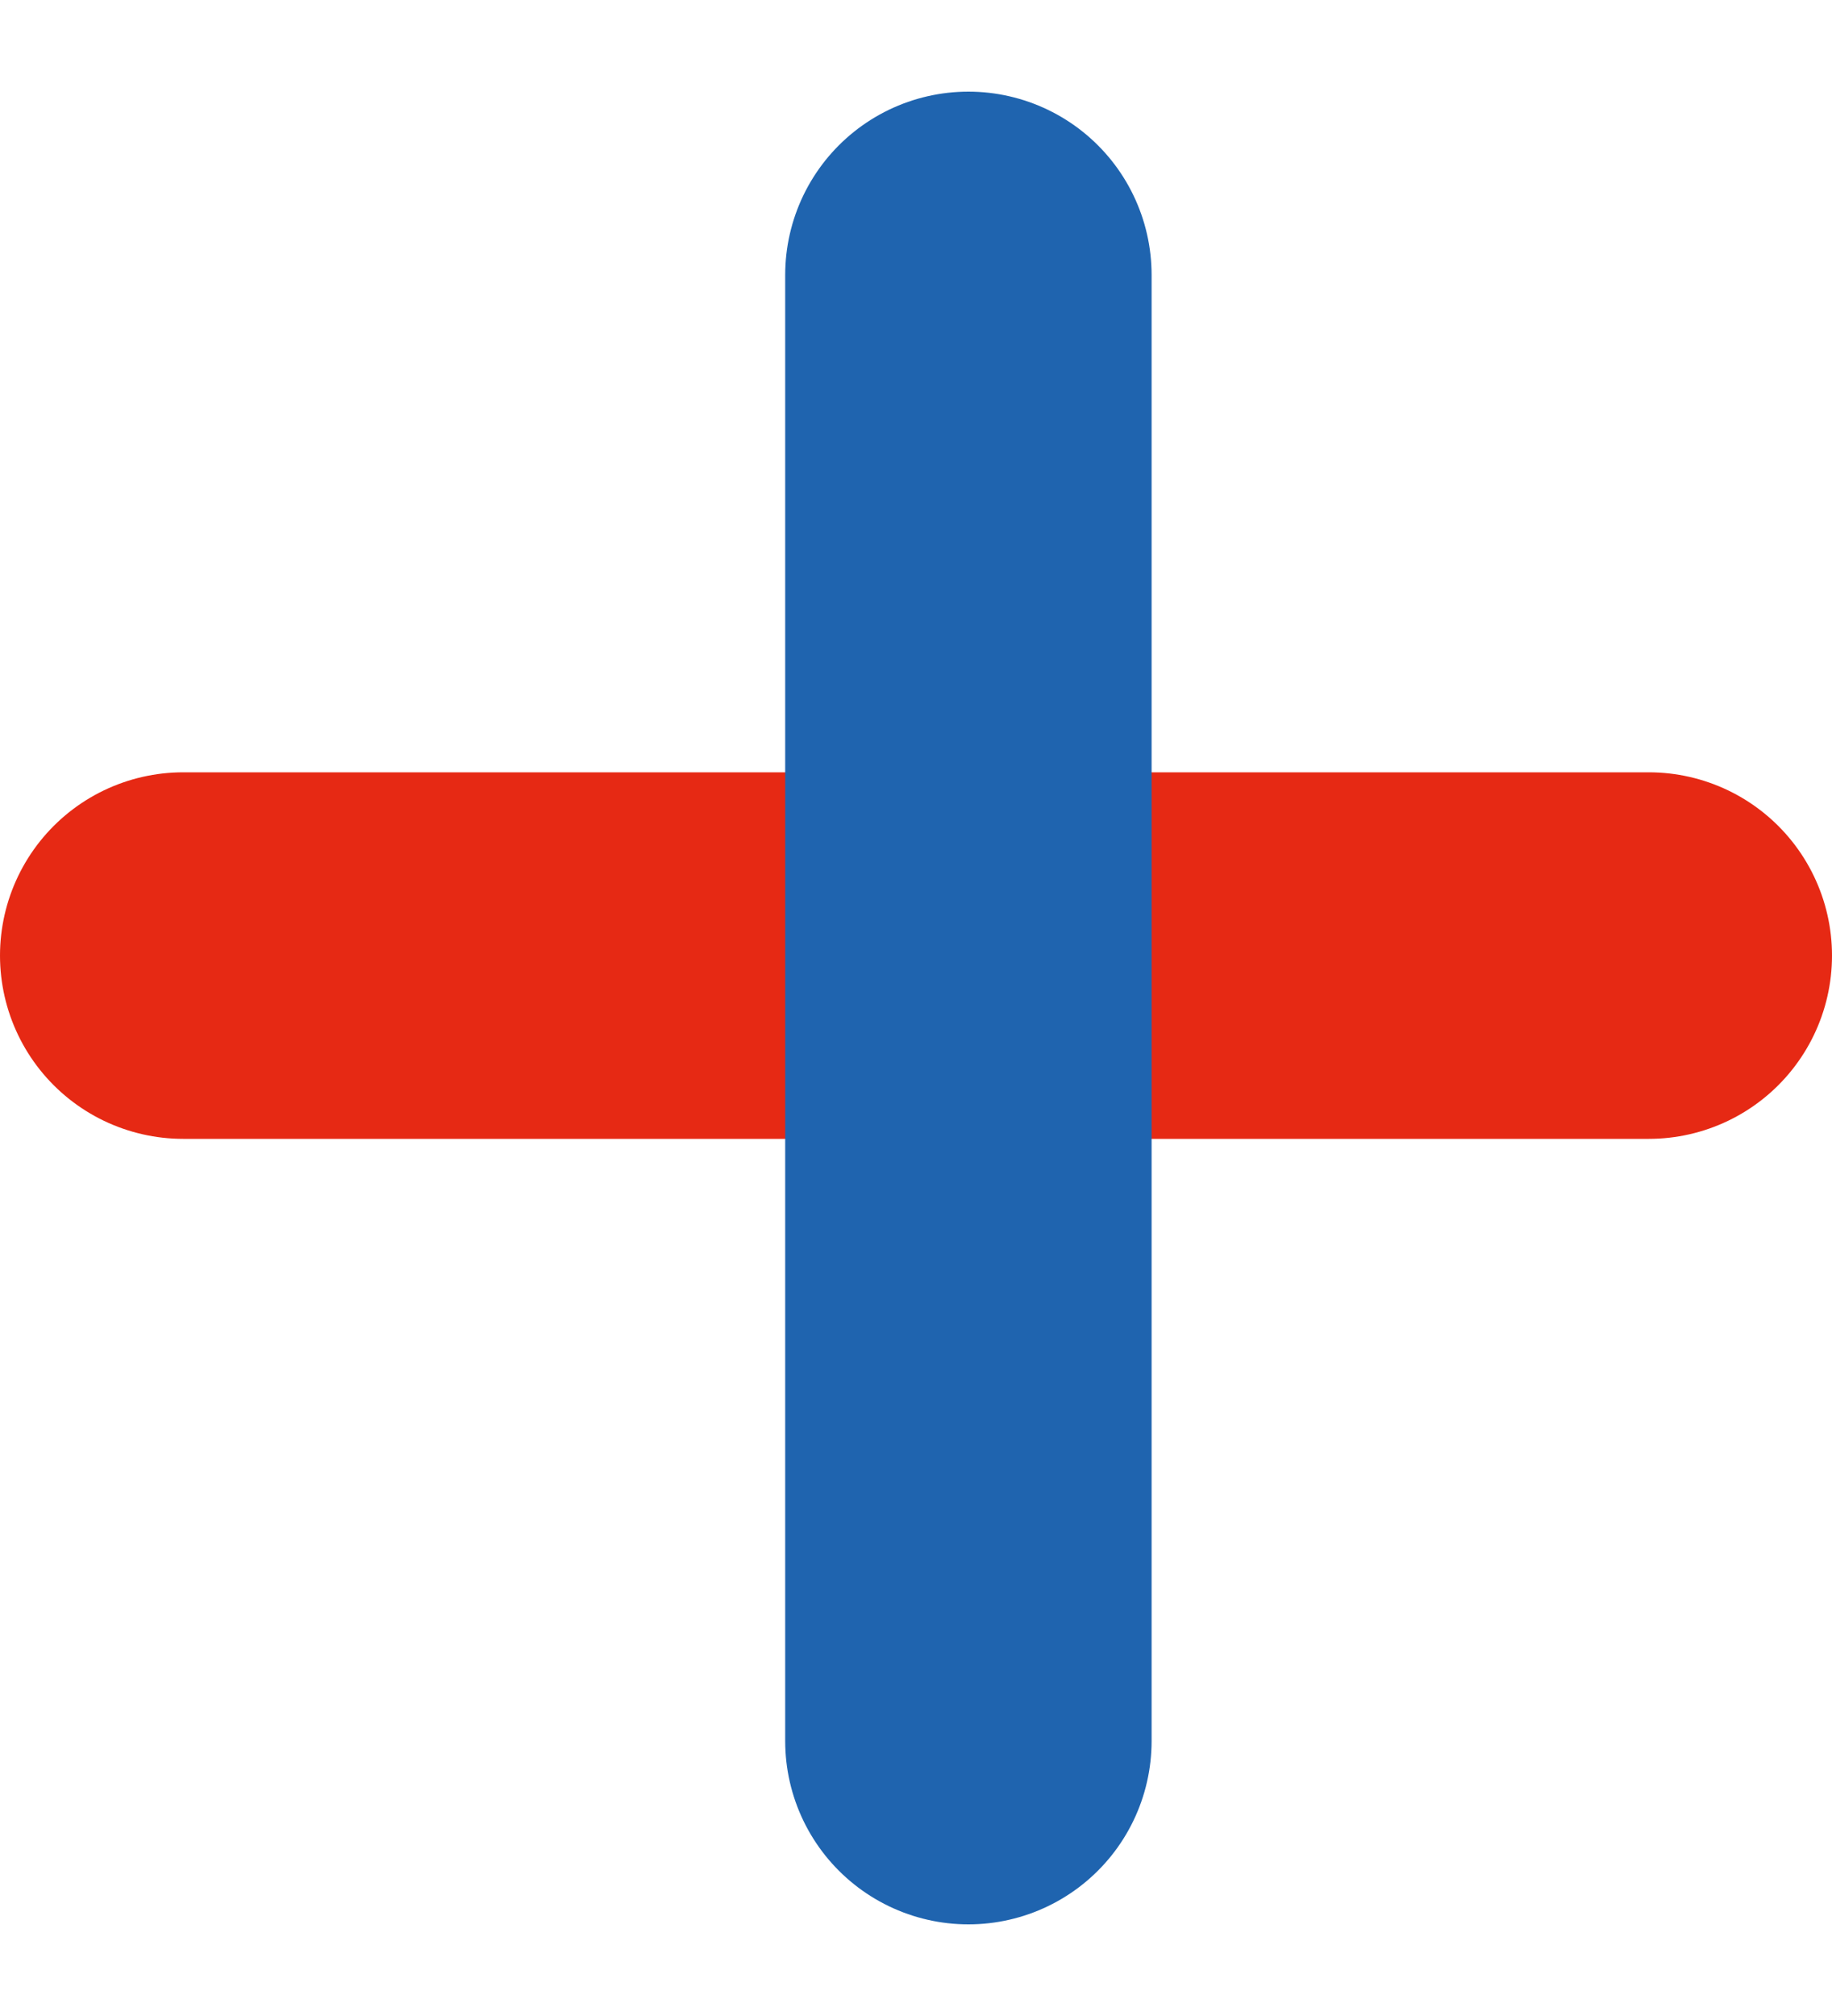 <svg width="10" height="11" viewBox="0 0 10 11" fill="none" xmlns="http://www.w3.org/2000/svg">
<line x1="1" y1="5.214" x2="9" y2="5.214" stroke="#E62914" stroke-width="2" stroke-linecap="round"/>
<line x1="5.286" y1="1.5" x2="5.286" y2="9.5" stroke="#1F64AF" stroke-width="2" stroke-linecap="round"/>
</svg>

